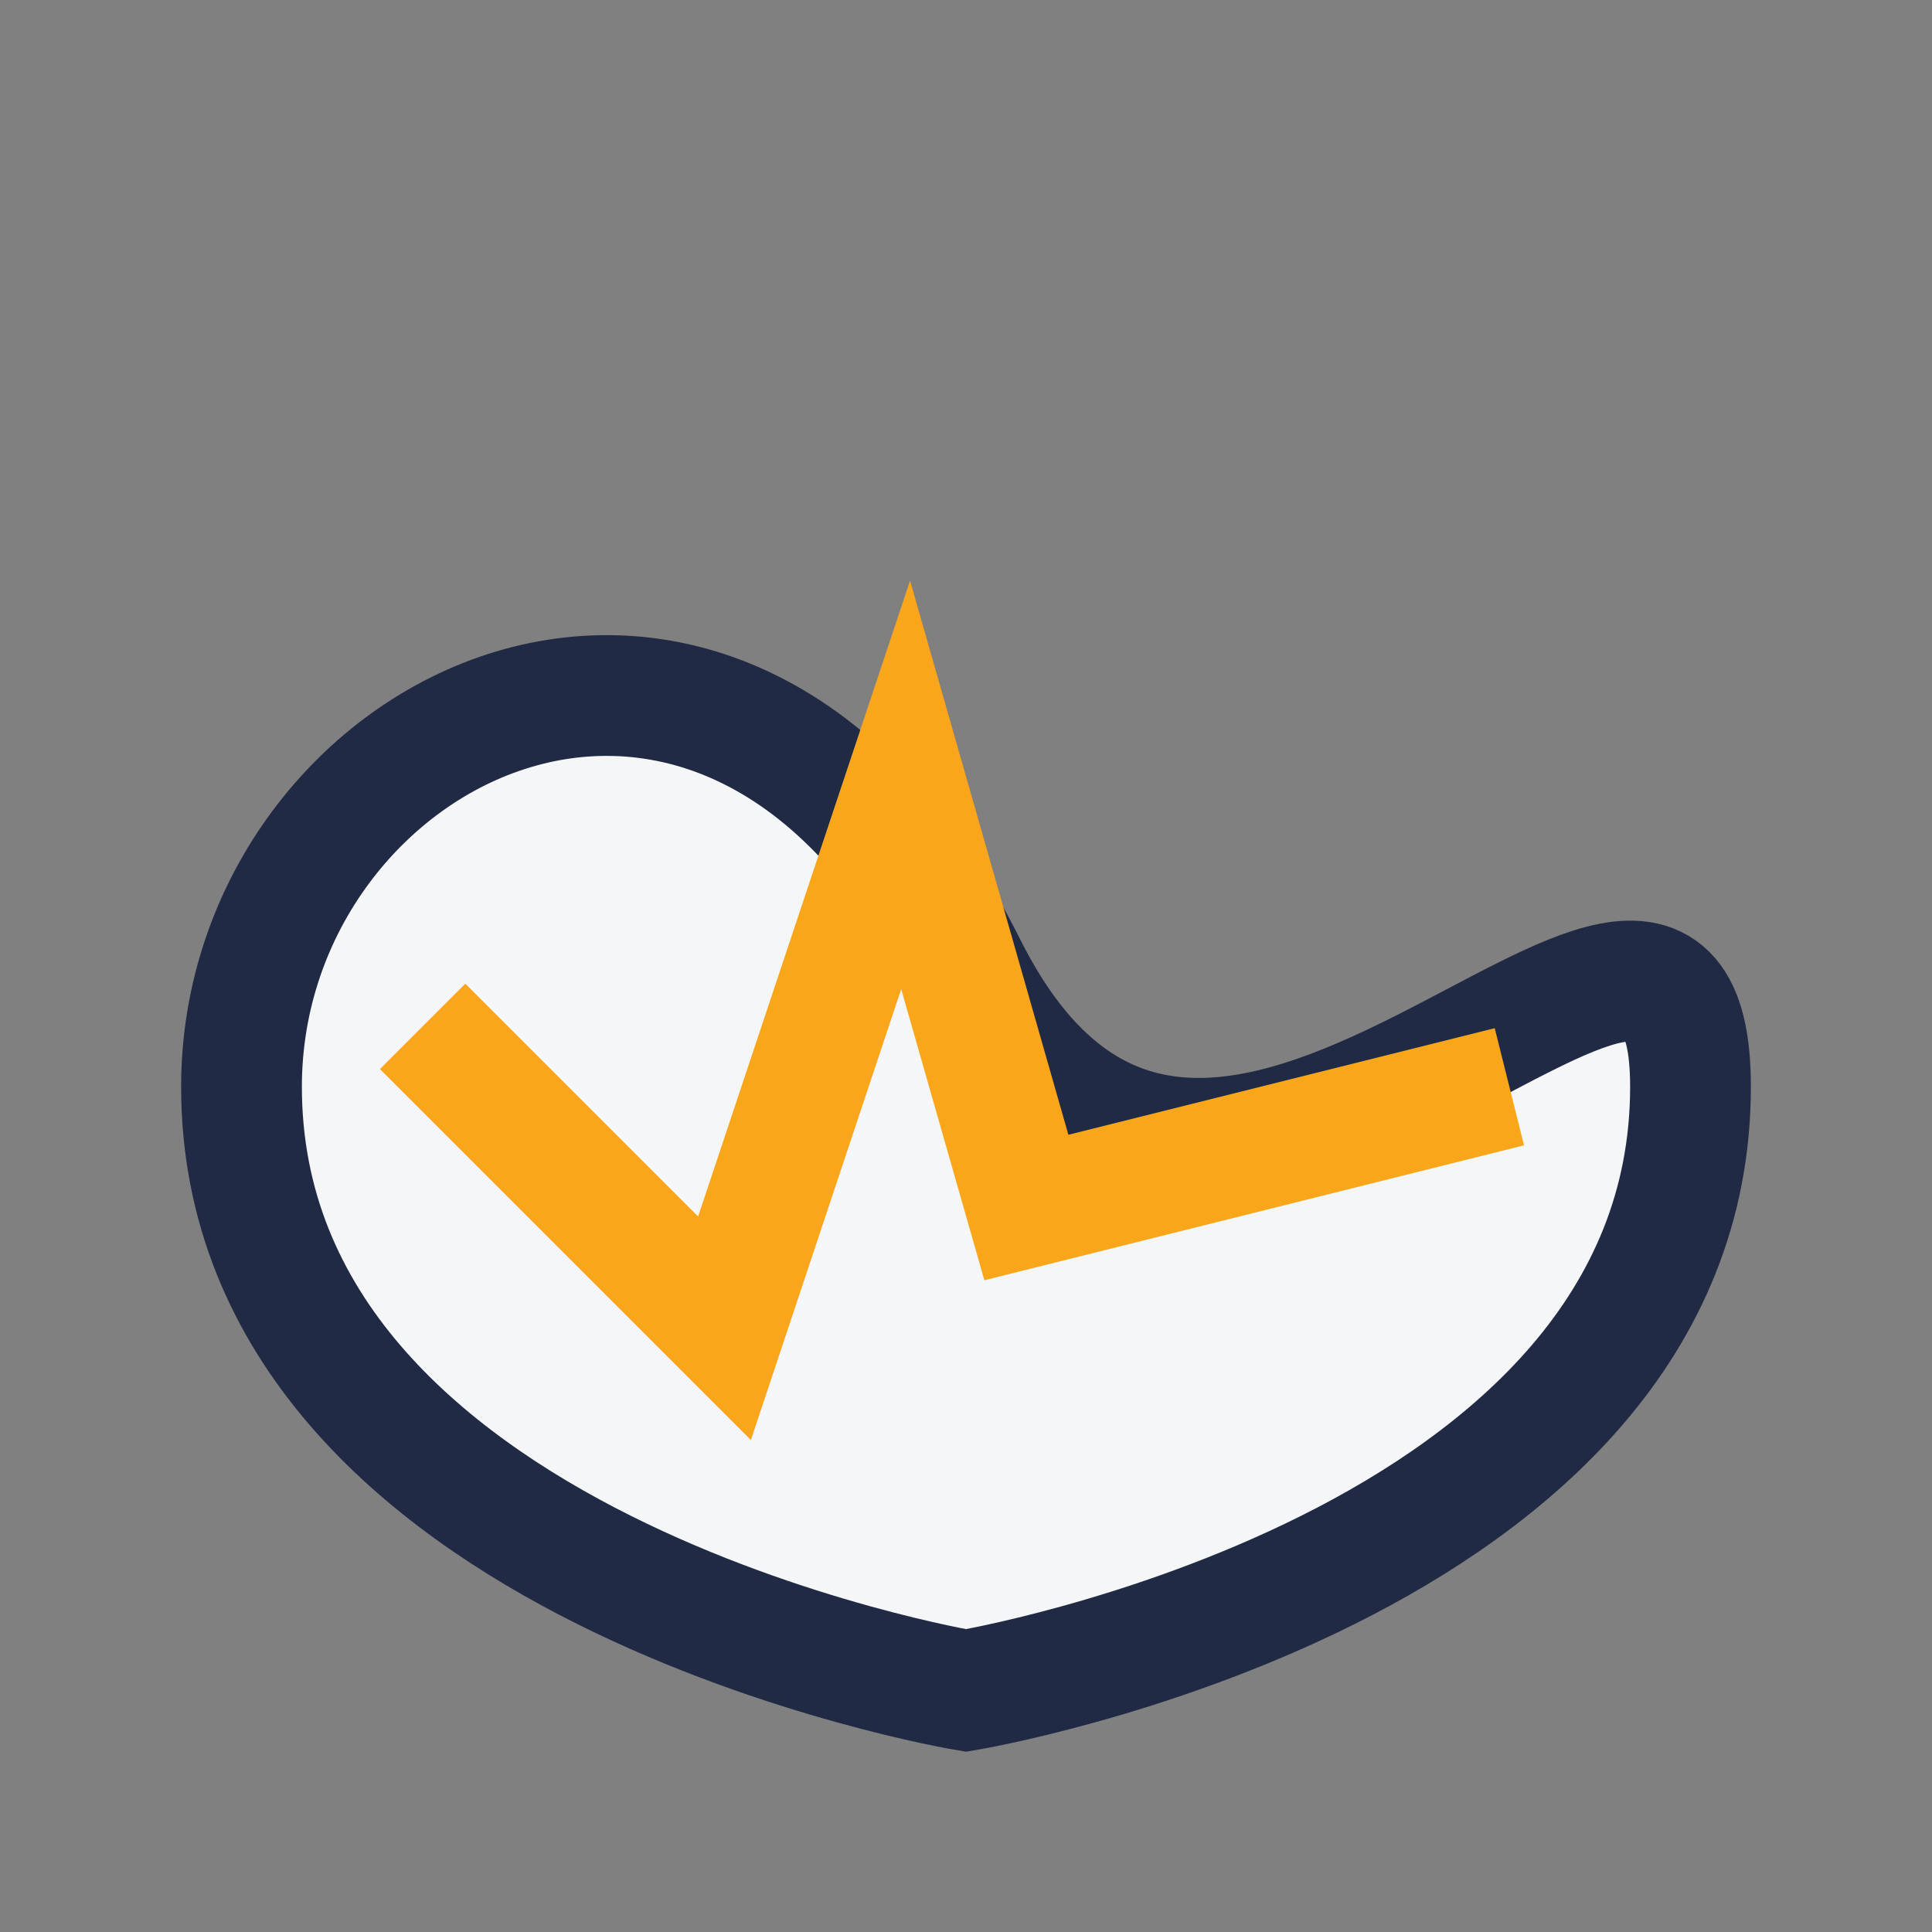 <?xml version="1.0" encoding="UTF-8"?>
<svg xmlns="http://www.w3.org/2000/svg" width="32" height="32" viewBox="0 0 32 32"><rect x="0" y="0" width="32" height="32" fill="#808080" stroke="none"/><path d="M4 18c0-6 8-10 12-2s12-4 12 2c0 8-12 10-12 10S4 26 4 18z" fill="#F4F6F8" stroke="#202A44" stroke-width="2"/><polyline points="7,17 12,22 15,13 17,20 25,18" fill="none" stroke="#F9A61A" stroke-width="2"/></svg>